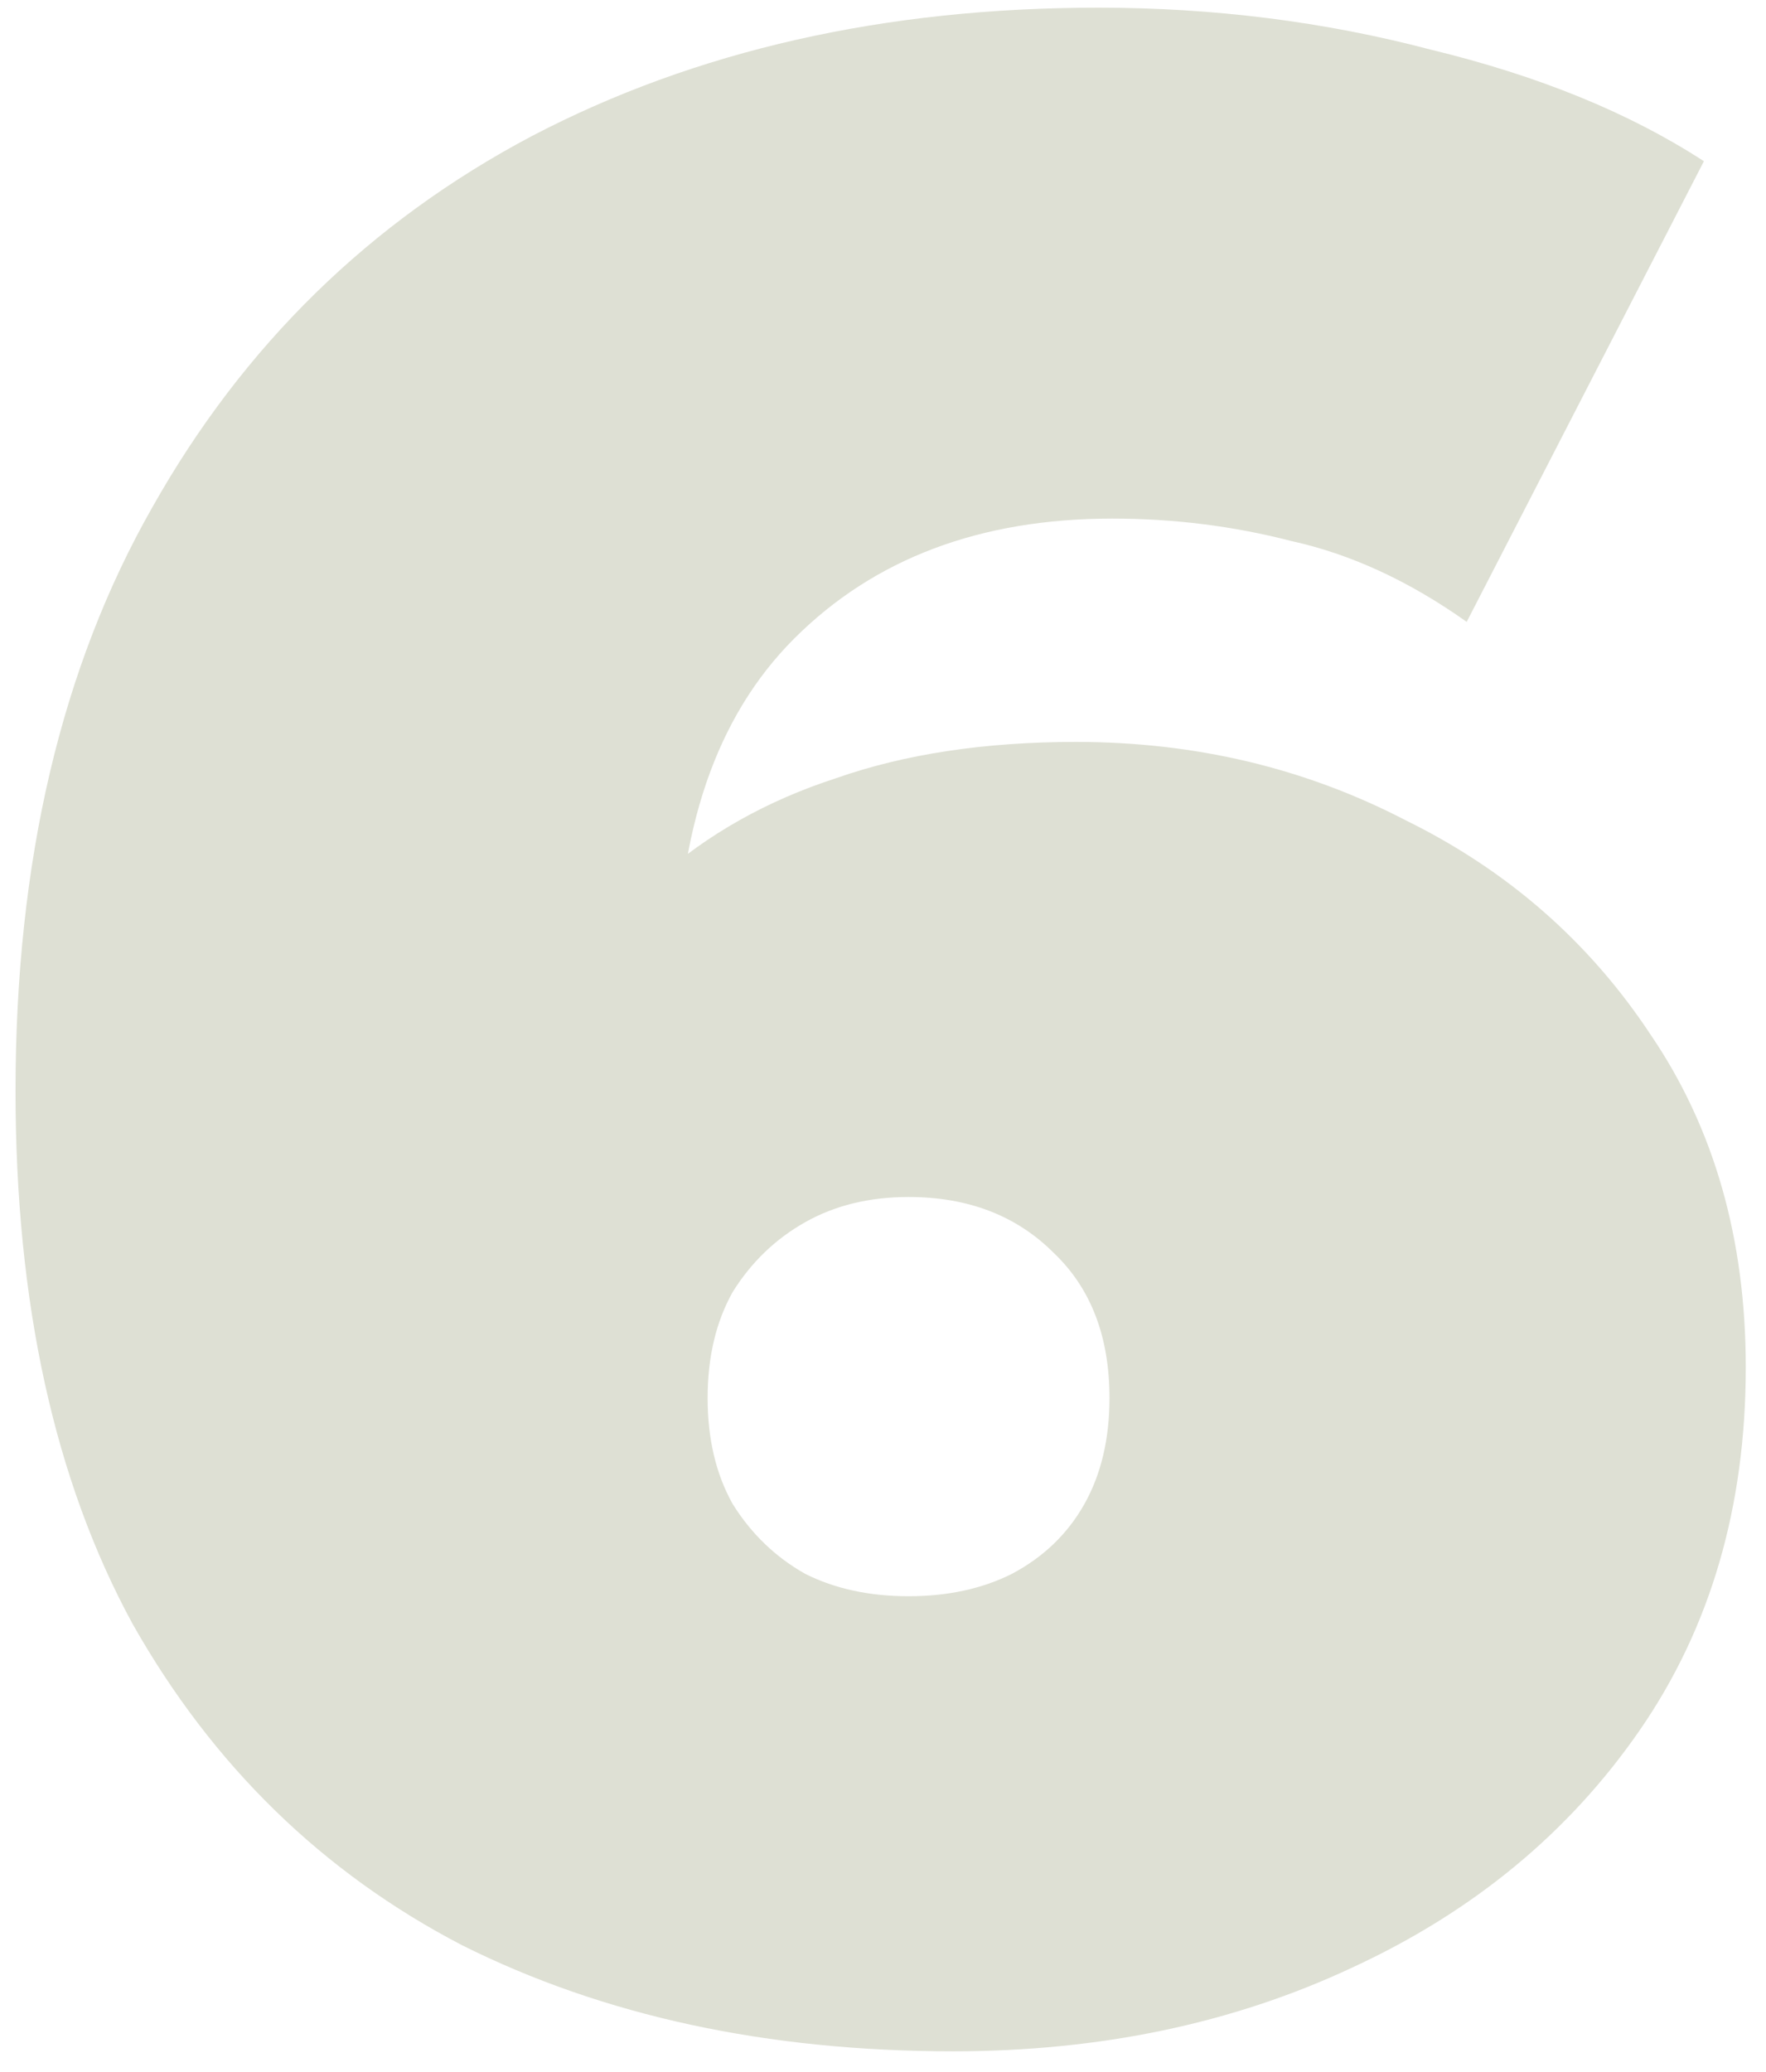 <?xml version="1.0" encoding="UTF-8"?> <svg xmlns="http://www.w3.org/2000/svg" width="81" height="95" viewBox="0 0 81 95" fill="none"><path d="M43.72 94.048C35.187 94.048 27.677 92.427 21.192 89.184C14.792 85.856 9.757 80.949 6.088 74.464C2.504 67.893 0.712 59.744 0.712 50.016C0.712 39.52 2.803 30.603 6.984 23.264C11.165 15.84 16.968 10.165 24.392 6.24C31.901 2.315 40.563 0.352 50.376 0.352C55.667 0.352 60.744 0.992 65.608 2.272C70.557 3.467 74.739 5.173 78.152 7.392L67.272 28.512C64.627 26.635 61.939 25.397 59.208 24.8C56.563 24.117 53.832 23.776 51.016 23.776C44.957 23.776 40.093 25.611 36.424 29.28C32.84 32.864 31.048 38.112 31.048 45.024C31.048 46.304 31.048 47.584 31.048 48.864C31.048 50.059 31.048 51.296 31.048 52.576L24.136 47.584C25.843 44.683 27.848 42.251 30.152 40.288C32.456 38.24 35.187 36.704 38.344 35.68C41.501 34.571 45.171 34.016 49.352 34.016C54.813 34.016 59.848 35.211 64.456 37.6C69.149 39.904 72.904 43.189 75.72 47.456C78.621 51.723 80.072 56.8 80.072 62.688C80.072 69.088 78.451 74.635 75.208 79.328C71.965 84.021 67.571 87.648 62.024 90.208C56.563 92.768 50.461 94.048 43.72 94.048ZM41.672 73.184C43.464 73.184 45.043 72.843 46.408 72.16C47.859 71.392 48.968 70.325 49.736 68.96C50.504 67.595 50.888 65.973 50.888 64.096C50.888 61.28 50.035 59.061 48.328 57.44C46.621 55.733 44.403 54.88 41.672 54.88C39.88 54.88 38.301 55.264 36.936 56.032C35.571 56.8 34.461 57.867 33.608 59.232C32.84 60.597 32.456 62.219 32.456 64.096C32.456 65.973 32.84 67.595 33.608 68.96C34.461 70.325 35.571 71.392 36.936 72.16C38.301 72.843 39.88 73.184 41.672 73.184Z" fill="#DEE0D4"></path></svg> 